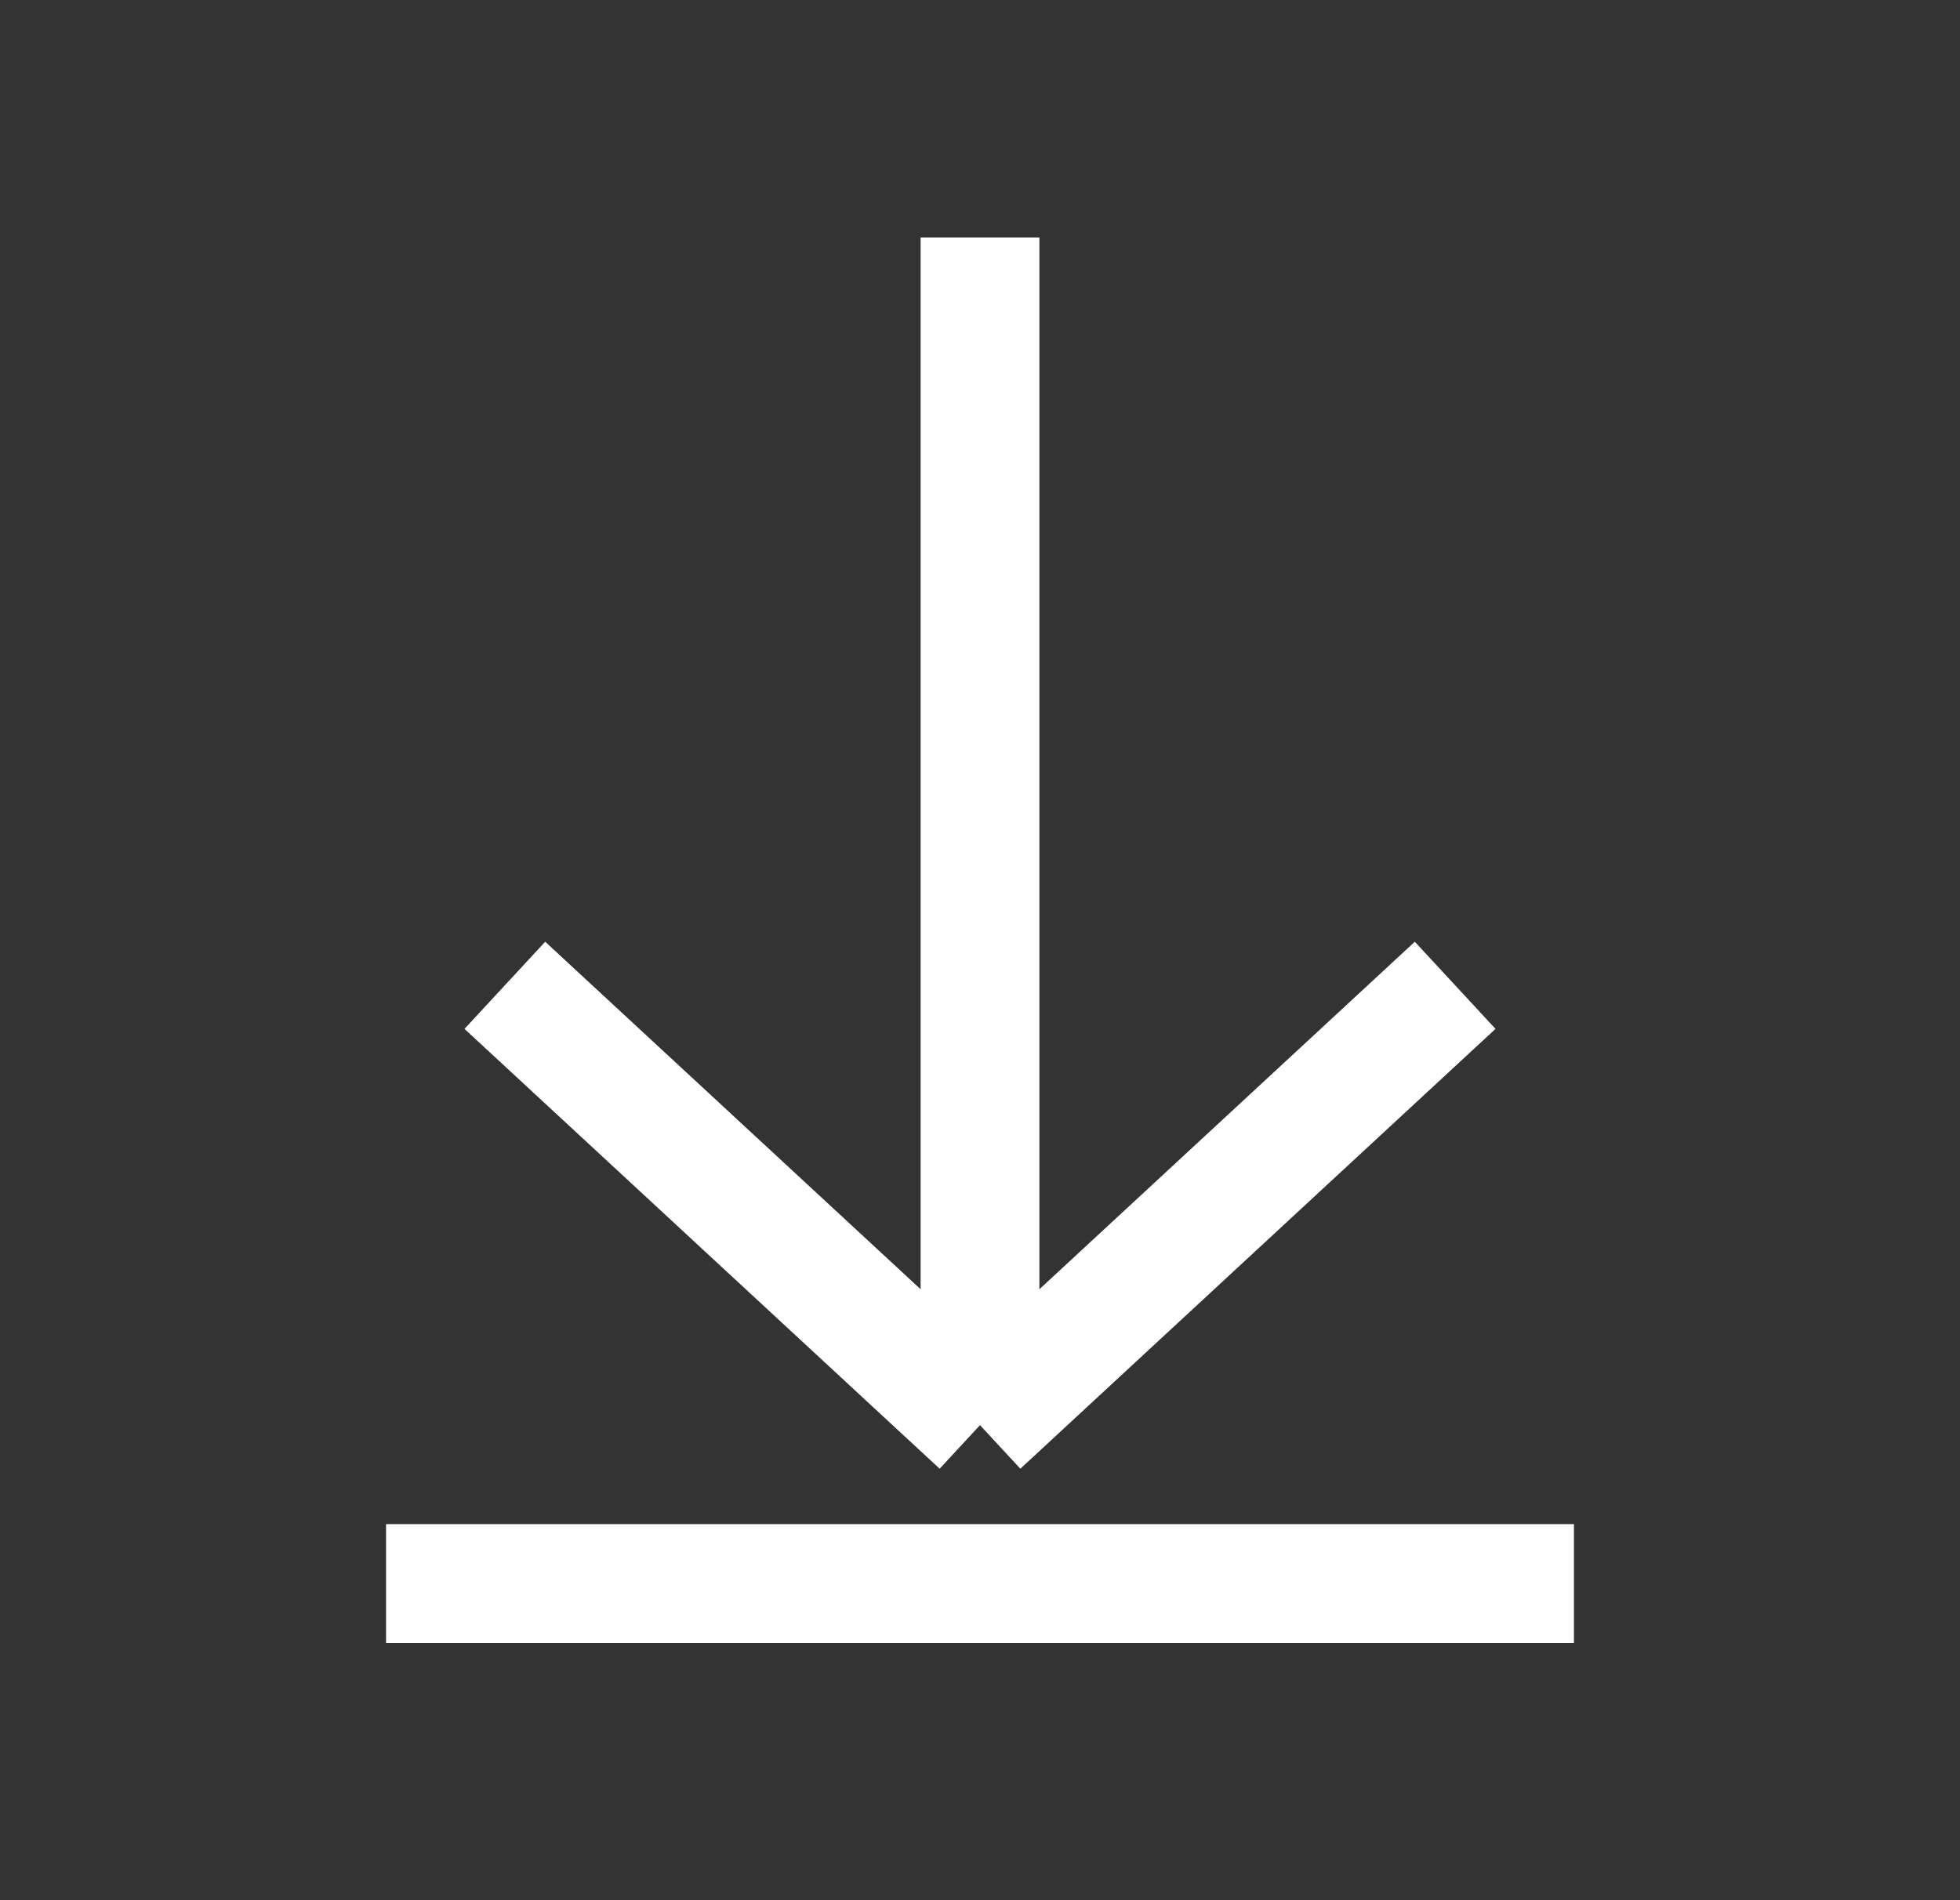 <svg width="33" height="32" viewBox="0 0 33 32" fill="none" xmlns="http://www.w3.org/2000/svg">
<rect x="0" y="0" width="33" height="32" fill="#333333" stroke="none"/>
<path d="M16.5 24L24.5 16.593M16.5 24L8.5 16.593M16.5 24L16.5 4" stroke="white" stroke-width="2" stroke-linejoin="round"/>
<path d="M6.5 26.667H26.5" stroke="white" stroke-width="2"/>
</svg>
